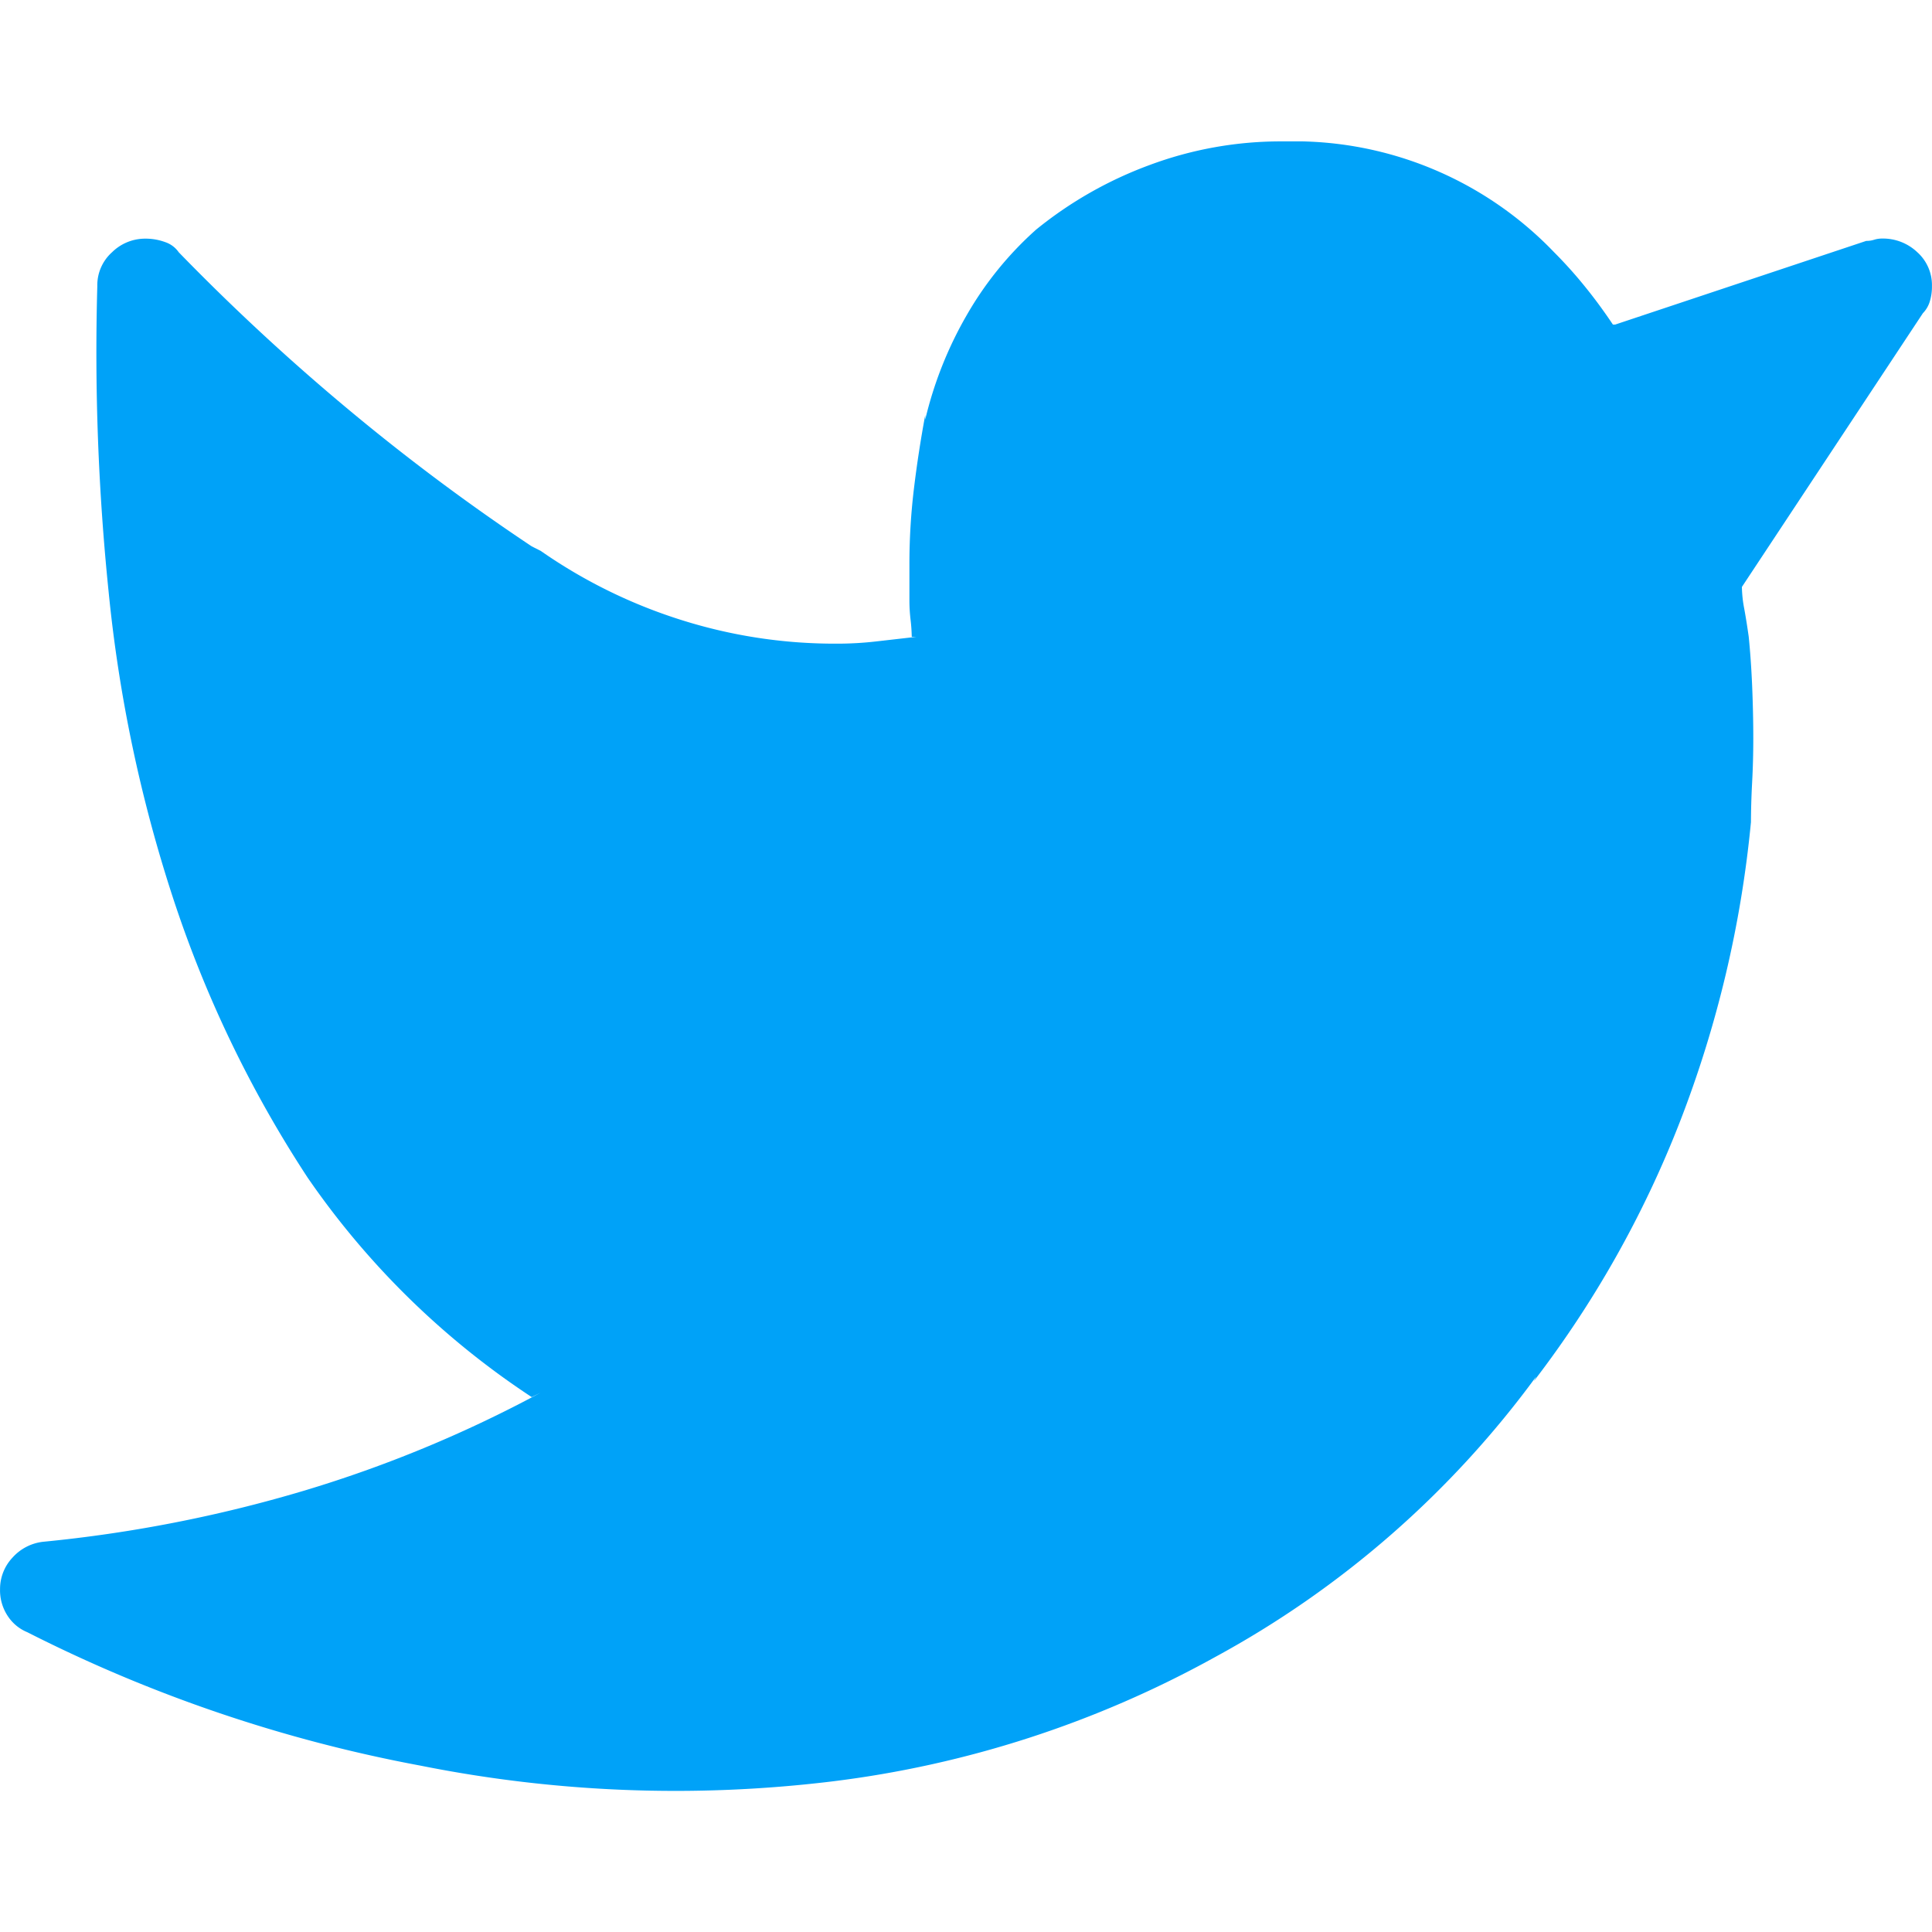 <svg xmlns="http://www.w3.org/2000/svg" width="38" height="38" viewBox="0 0 38 38">
  <g id="twitter" transform="translate(0)">
    <rect id="矩形_38858" data-name="矩形 38858" width="38" height="38" transform="translate(0 0)" fill="#1c1c1c" opacity="0"/>
    <g id="twitter-1" transform="translate(0 2.777)">
      <g id="_" data-name=" " style="isolation: isolate">
        <g id="组_96783" data-name="组 96783" style="isolation: isolate">
          <path id="路径_37445" data-name="路径 37445" d="M1323.083,193.975c.014.341.023.69.023,1.045,0,.3-.008.587-.023.868s-.023.557-.023.823v-.044a22.106,22.106,0,0,1-1.4,5.9,20.707,20.707,0,0,1-2.87,5.094l.045-.089a19.159,19.159,0,0,1-6.318,5.518,20.767,20.767,0,0,1-7.543,2.446,25.554,25.554,0,0,1-8.076-.311,28.691,28.691,0,0,1-7.741-2.626.84.84,0,0,1-.379-.311.913.913,0,0,1-.156-.534.9.9,0,0,1,.245-.622.949.949,0,0,1,.6-.311,27.109,27.109,0,0,0,5.117-1,24.823,24.823,0,0,0,4.672-1.934l-.177.088a16.057,16.057,0,0,1-4.406-4.315,23.2,23.2,0,0,1-2.648-5.5,28.3,28.3,0,0,1-1.268-6.029,46.3,46.3,0,0,1-.222-6.007.87.87,0,0,1,.29-.667.927.927,0,0,1,.645-.267,1.118,1.118,0,0,1,.4.068.529.529,0,0,1,.267.2,43.188,43.188,0,0,0,3.337,3.092,41.986,41.986,0,0,0,3.605,2.692l.177.089a10.16,10.16,0,0,0,2.692,1.336,10.022,10.022,0,0,0,3.137.489,6.669,6.669,0,0,0,.779-.045l.779-.089h-.089a3.3,3.3,0,0,0-.023-.334,3.262,3.262,0,0,1-.023-.378v-.713a12.379,12.379,0,0,1,.089-1.49q.089-.734.222-1.446v.089a7.615,7.615,0,0,1,.824-2.069,6.752,6.752,0,0,1,1.356-1.668,7.818,7.818,0,0,1,2.225-1.268,7.394,7.394,0,0,1,2.625-.468h.4a7.08,7.08,0,0,1,4.939,2.18,8.6,8.6,0,0,1,.6.667c.194.238.379.49.557.756h.044l4.939-1.646a.474.474,0,0,0,.156-.023.519.519,0,0,1,.157-.023.98.98,0,0,1,.689.267.869.869,0,0,1,.29.667.991.991,0,0,1-.045.312.559.559,0,0,1-.133.222l-3.56,5.384a2.414,2.414,0,0,0,.045.423q.045.244.089.556C1323.046,193.314,1323.068,193.634,1323.083,193.975Z" transform="translate(-1288.621 -183.273)" fill="#00a2f8"/>
        </g>
      </g>
    </g>
  </g>
</svg>
